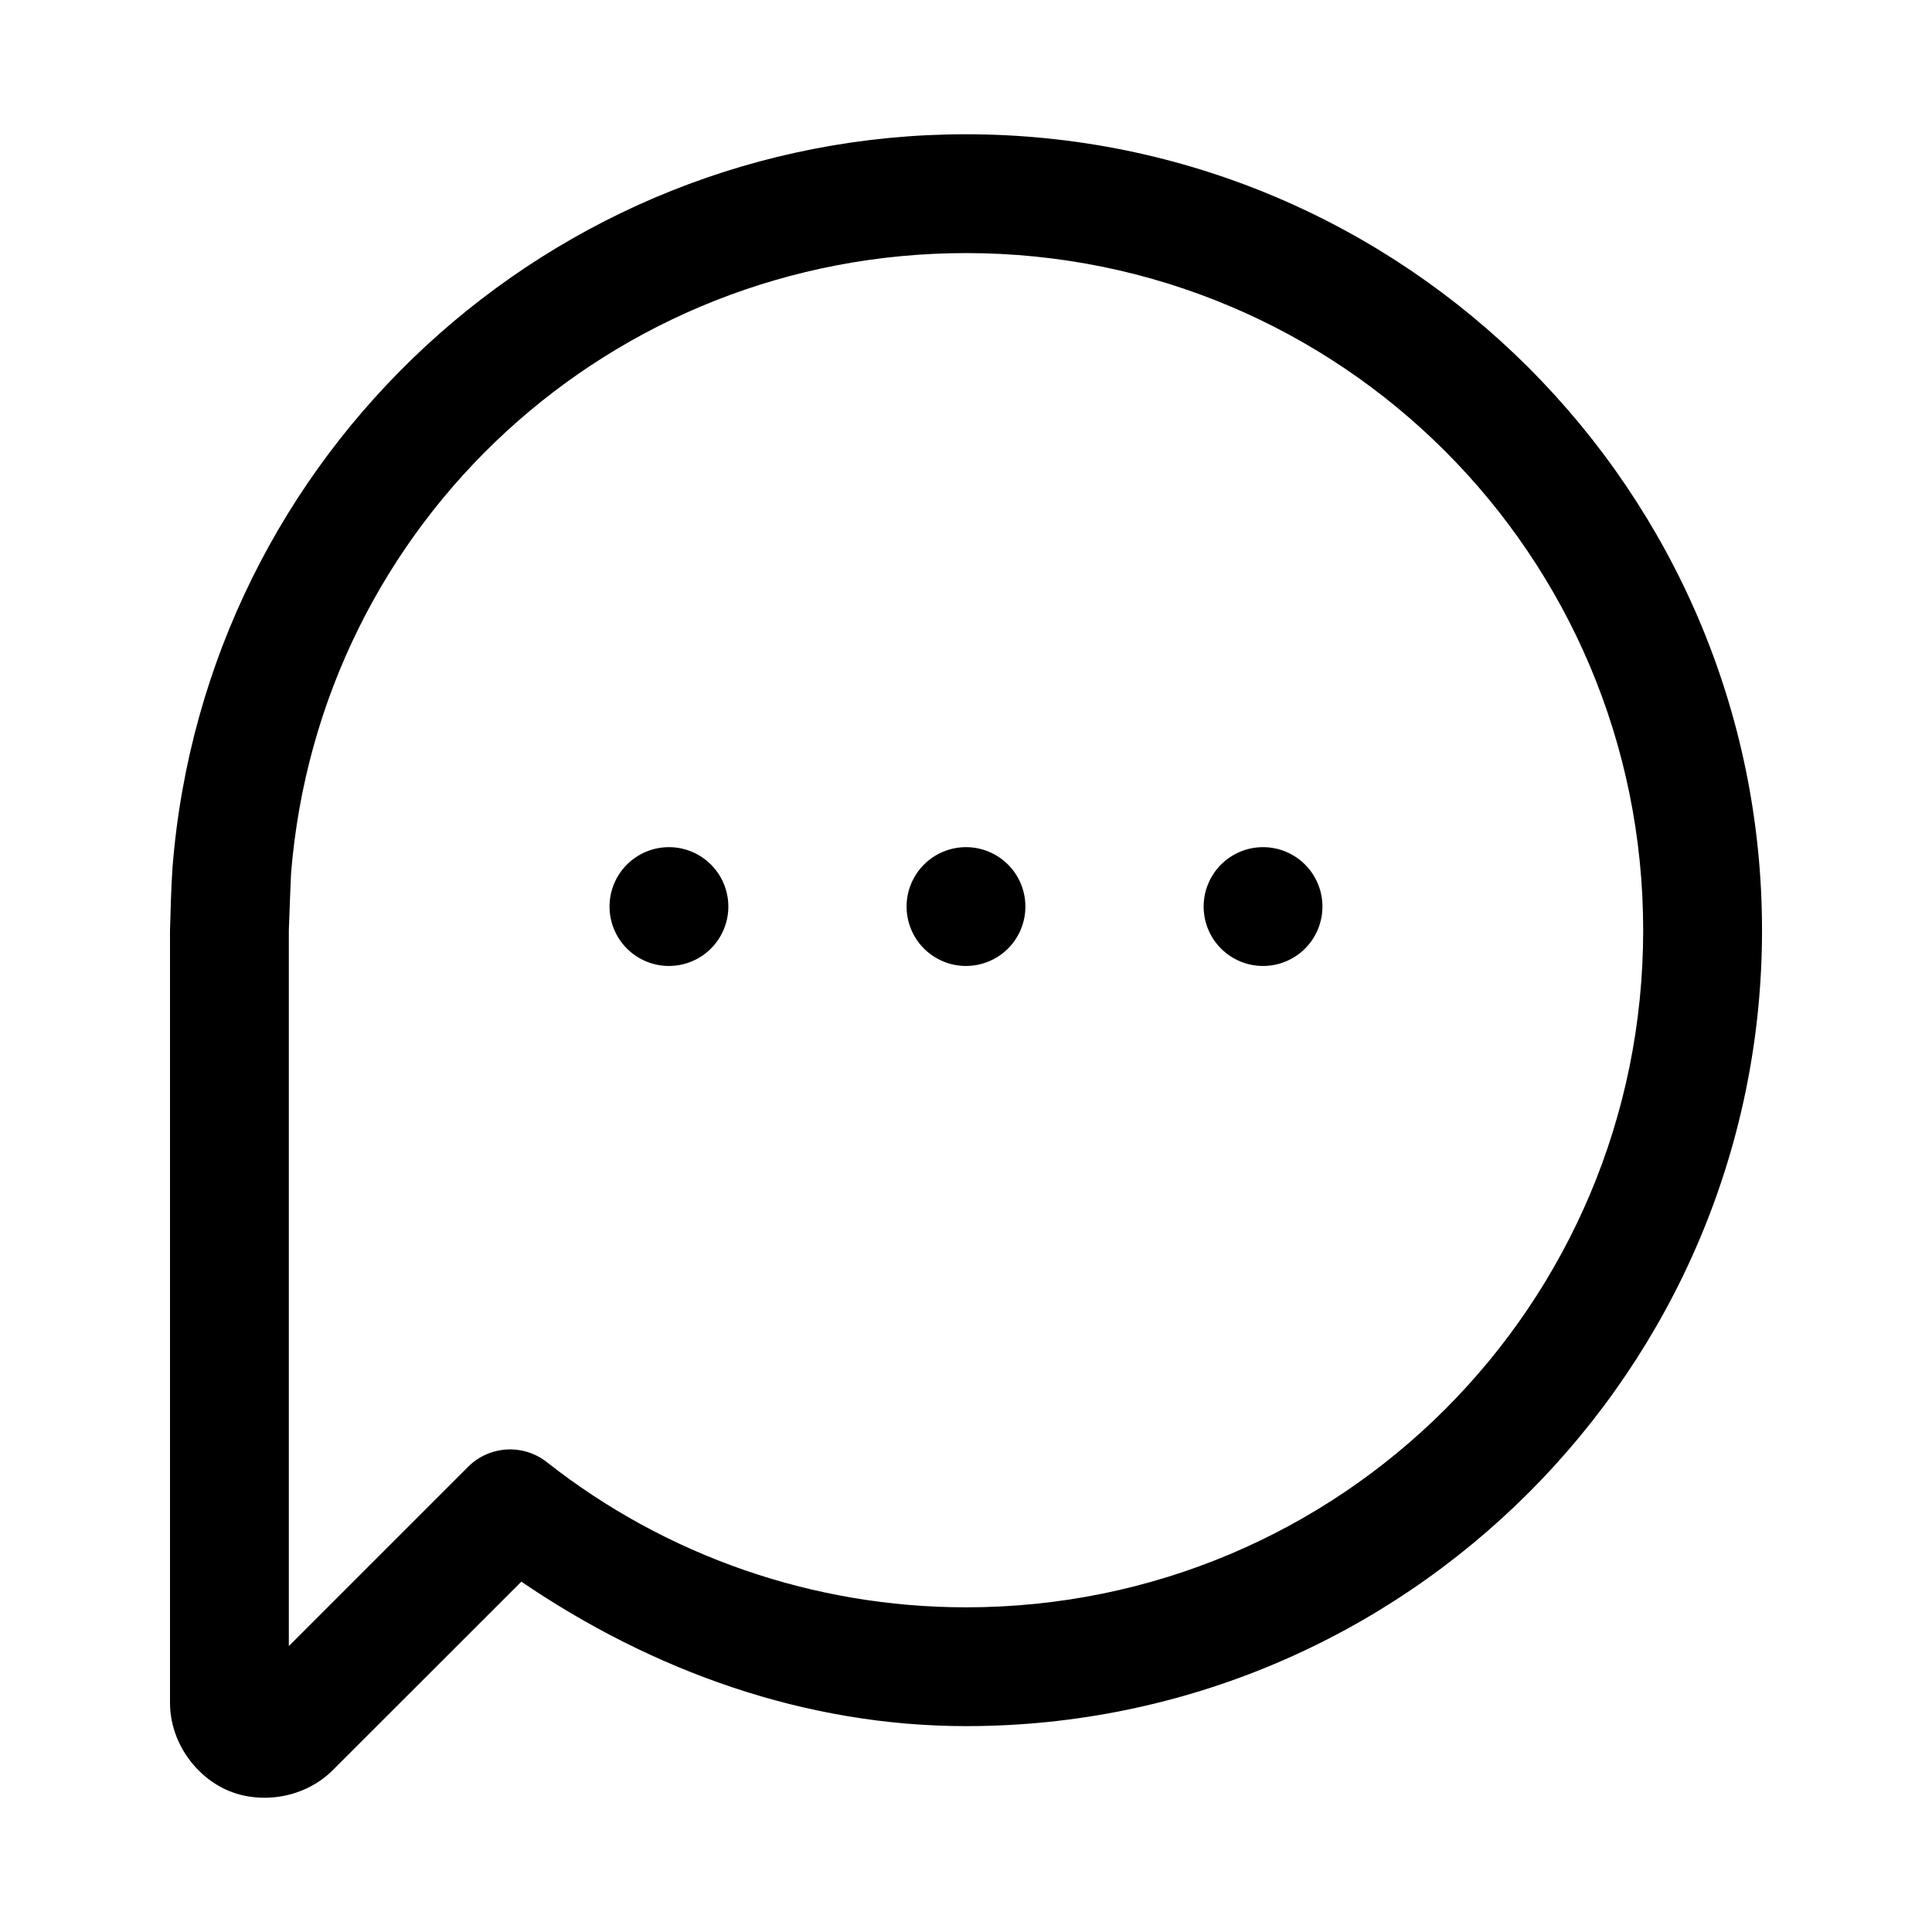 <?xml version="1.0" encoding="UTF-8"?>
<!-- Uploaded to: ICON Repo, www.svgrepo.com, Generator: ICON Repo Mixer Tools -->
<svg fill="#000000" width="800px" height="800px" version="1.1" viewBox="144 144 512 512" xmlns="http://www.w3.org/2000/svg">
 <g>
  <path d="m400 179.58c-109.85 0.008-201.53 84.668-210.27 194.16-0.406 5.75-0.5 11.523-0.676 16.789v204.7c0 10.59 6.977 19.805 15.59 23.371s20.062 1.984 27.551-5.504l49.969-49.938c34.914 23.773 75.371 38.281 117.84 38.285 116.32 0 210.95-94.602 210.95-210.91 0-116.32-94.625-210.95-210.95-210.95zm0 31.488c99.305 0 179.46 80.164 179.46 179.46 0 99.293-80.152 179.43-179.46 179.43-40.297-0.004-79.418-13.535-111.07-38.469-6.266-4.938-15.238-4.41-20.879 1.23l-47.508 47.508v-189.7c0.164-4.984 0.383-9.969 0.582-14.945 7.473-93.391 85.164-164.5 178.88-164.51z"/>
  <path d="m415.74 384.25c0 4.176-1.66 8.18-4.609 11.133-2.953 2.949-6.957 4.609-11.133 4.609s-8.18-1.66-11.133-4.609c-2.953-2.953-4.613-6.957-4.613-11.133 0-4.176 1.66-8.18 4.613-11.133 2.953-2.953 6.957-4.613 11.133-4.613s8.18 1.66 11.133 4.613c2.949 2.953 4.609 6.957 4.609 11.133z"/>
  <path d="m337.02 384.25c0 4.176-1.66 8.18-4.613 11.133-2.953 2.949-6.957 4.609-11.133 4.609-4.176 0-8.18-1.66-11.133-4.609-2.953-2.953-4.609-6.957-4.609-11.133 0-4.176 1.656-8.18 4.609-11.133s6.957-4.613 11.133-4.613c4.176 0 8.18 1.66 11.133 4.613s4.613 6.957 4.613 11.133z"/>
  <path d="m494.46 384.25c0 4.176-1.656 8.18-4.609 11.133-2.953 2.949-6.957 4.609-11.133 4.609s-8.18-1.66-11.133-4.609c-2.953-2.953-4.609-6.957-4.609-11.133 0-4.176 1.656-8.18 4.609-11.133 2.953-2.953 6.957-4.613 11.133-4.613s8.18 1.66 11.133 4.613c2.953 2.953 4.609 6.957 4.609 11.133z"/>
 </g>
</svg>
